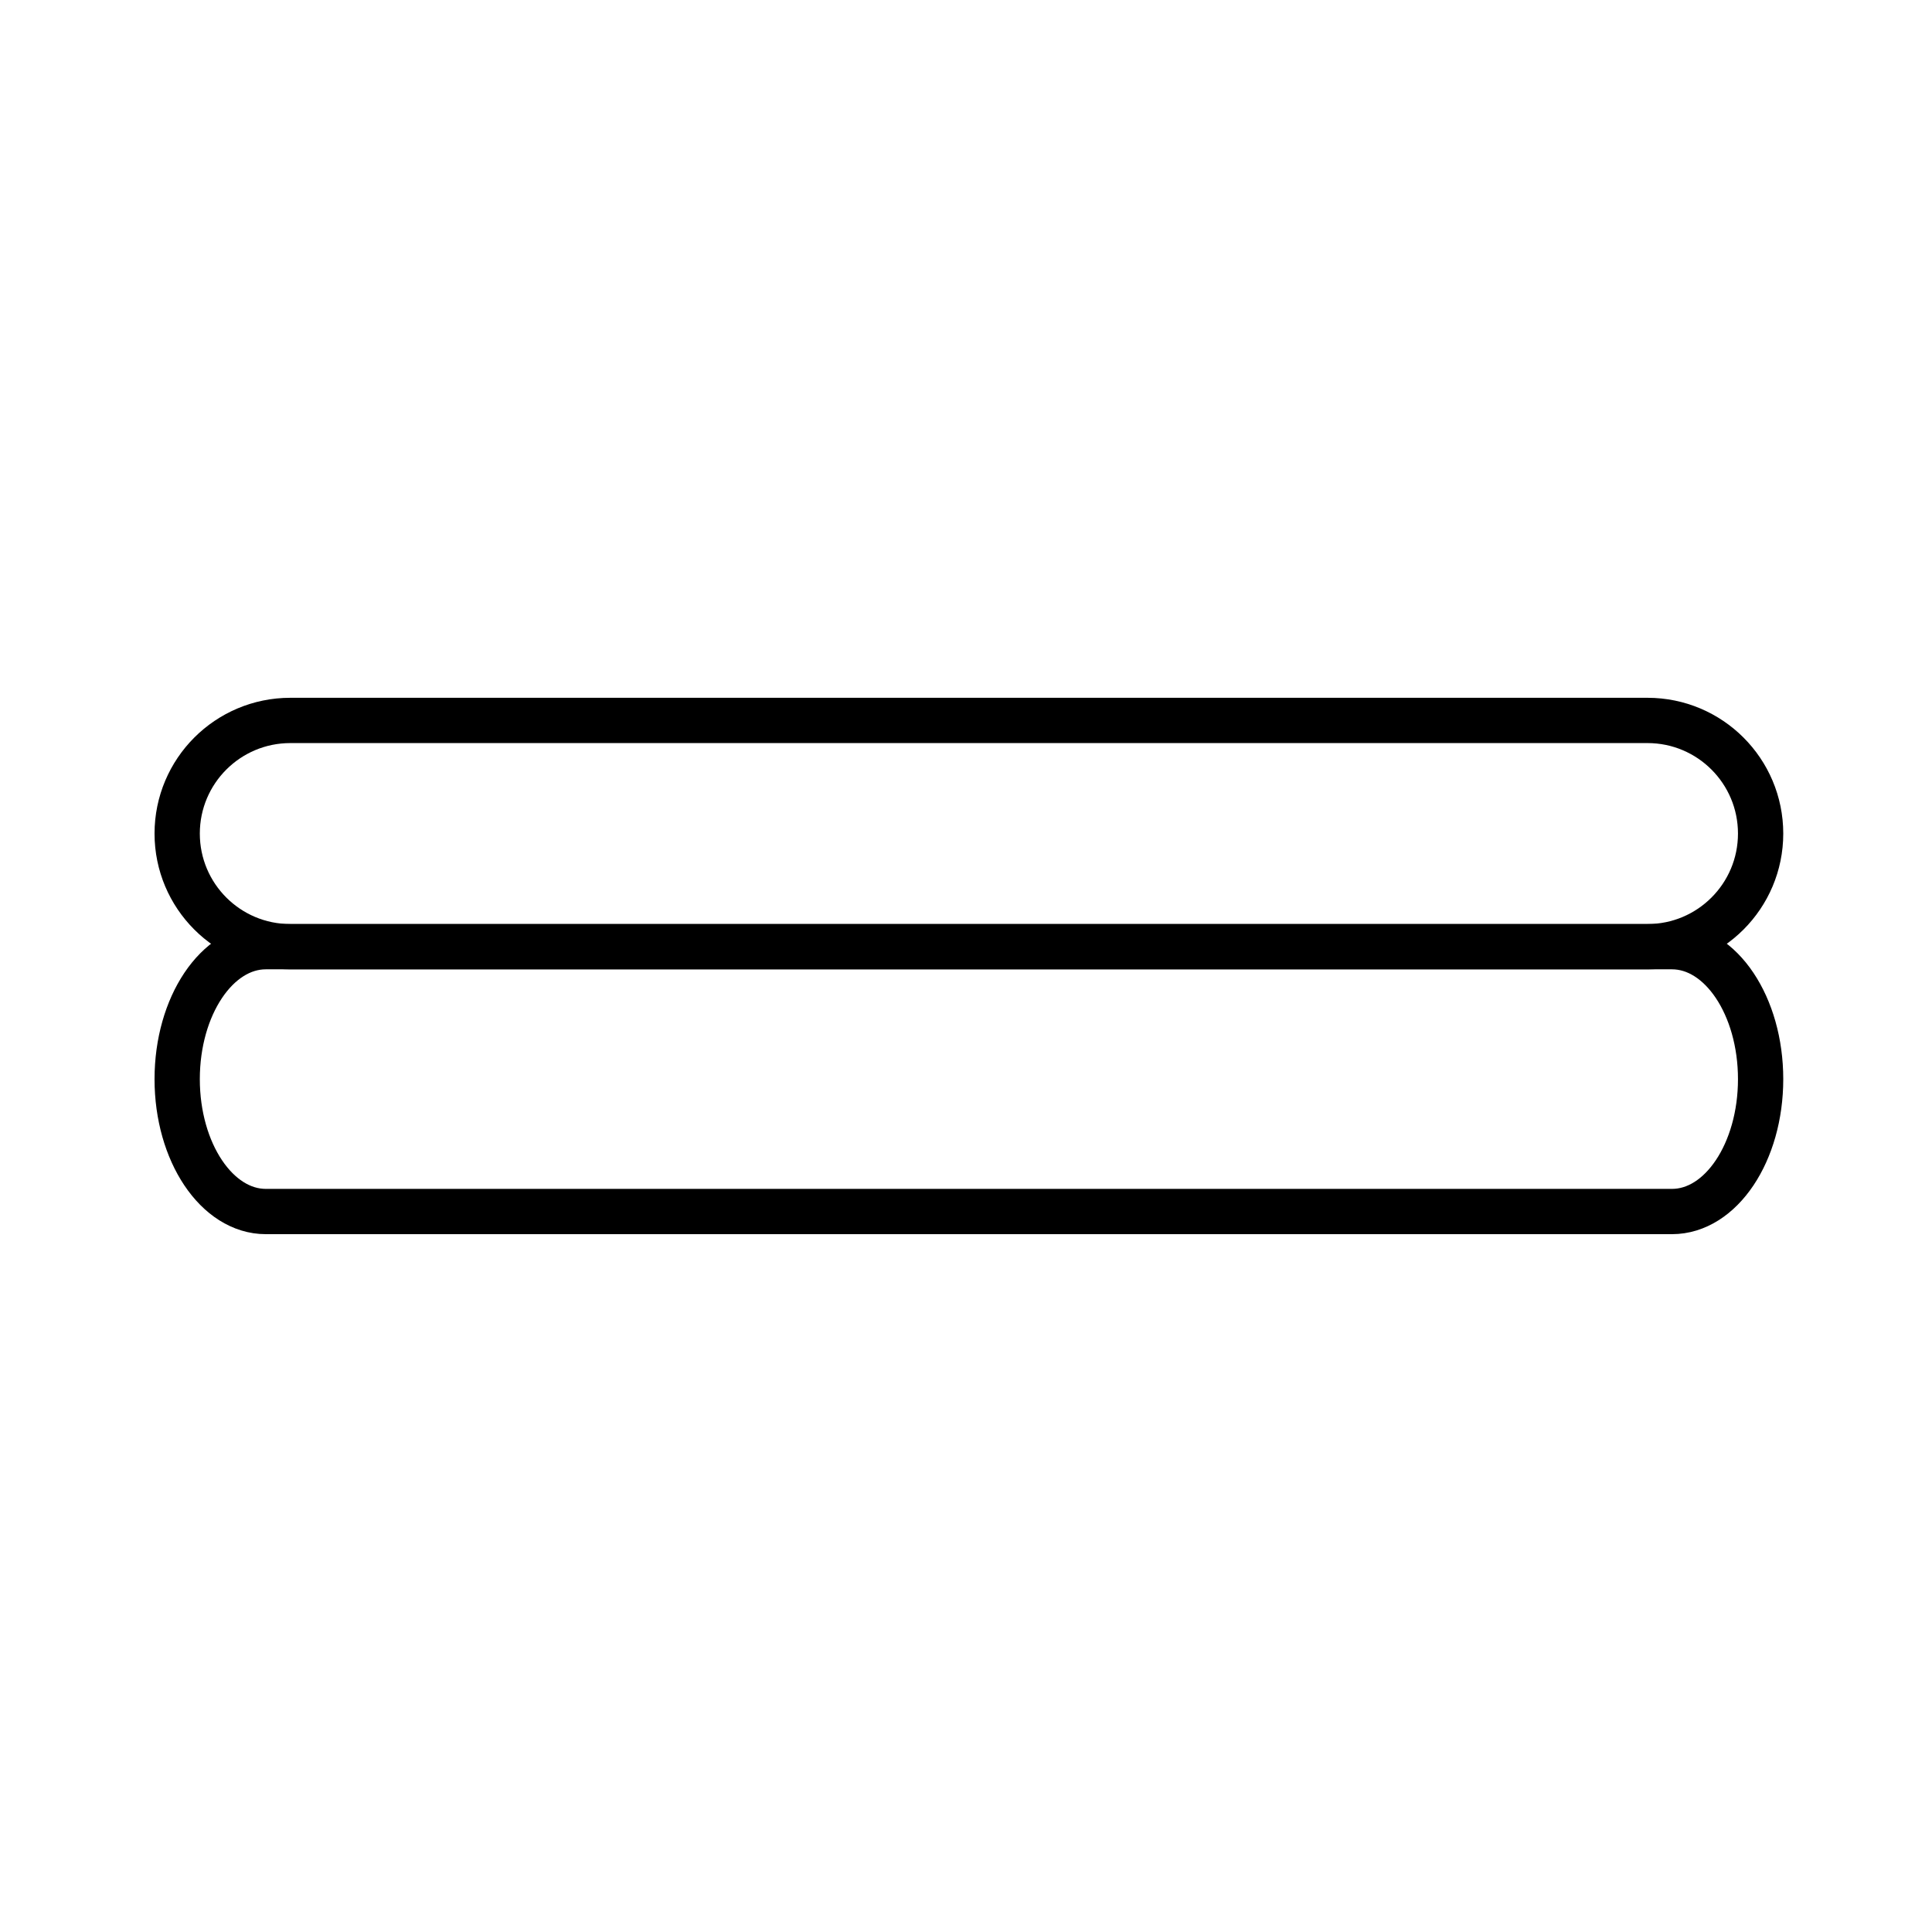<svg width="48" height="48" viewBox="0 0 48 48" fill="none" xmlns="http://www.w3.org/2000/svg">
<g clip-path="url(#clip0_6_4561)">
<path fill-rule="evenodd" clip-rule="evenodd" d="M7.213 23.52C5.66 23.52 4.402 22.262 4.402 20.71C4.402 19.157 5.66 17.899 7.213 17.899H40.932C42.484 17.899 43.742 19.157 43.742 20.71C43.742 22.262 42.484 23.52 40.932 23.52H7.213V23.52Z" stroke="black" stroke-width="1.125" stroke-linecap="round" stroke-linejoin="round"/>
<path fill-rule="evenodd" clip-rule="evenodd" d="M6.604 30.1C5.389 30.1 4.402 28.628 4.402 26.811C4.402 24.993 5.389 23.52 6.604 23.52H41.54C42.757 23.52 43.742 24.993 43.742 26.811C43.742 28.628 42.757 30.1 41.54 30.1H6.604Z" stroke="black" stroke-width="1.125" stroke-linecap="round" stroke-linejoin="round"/>
</g>
<defs>
<clipPath id="clip0_6_4561">
<rect width="48" height="48" fill="white"/>
</clipPath>
</defs>
</svg>
